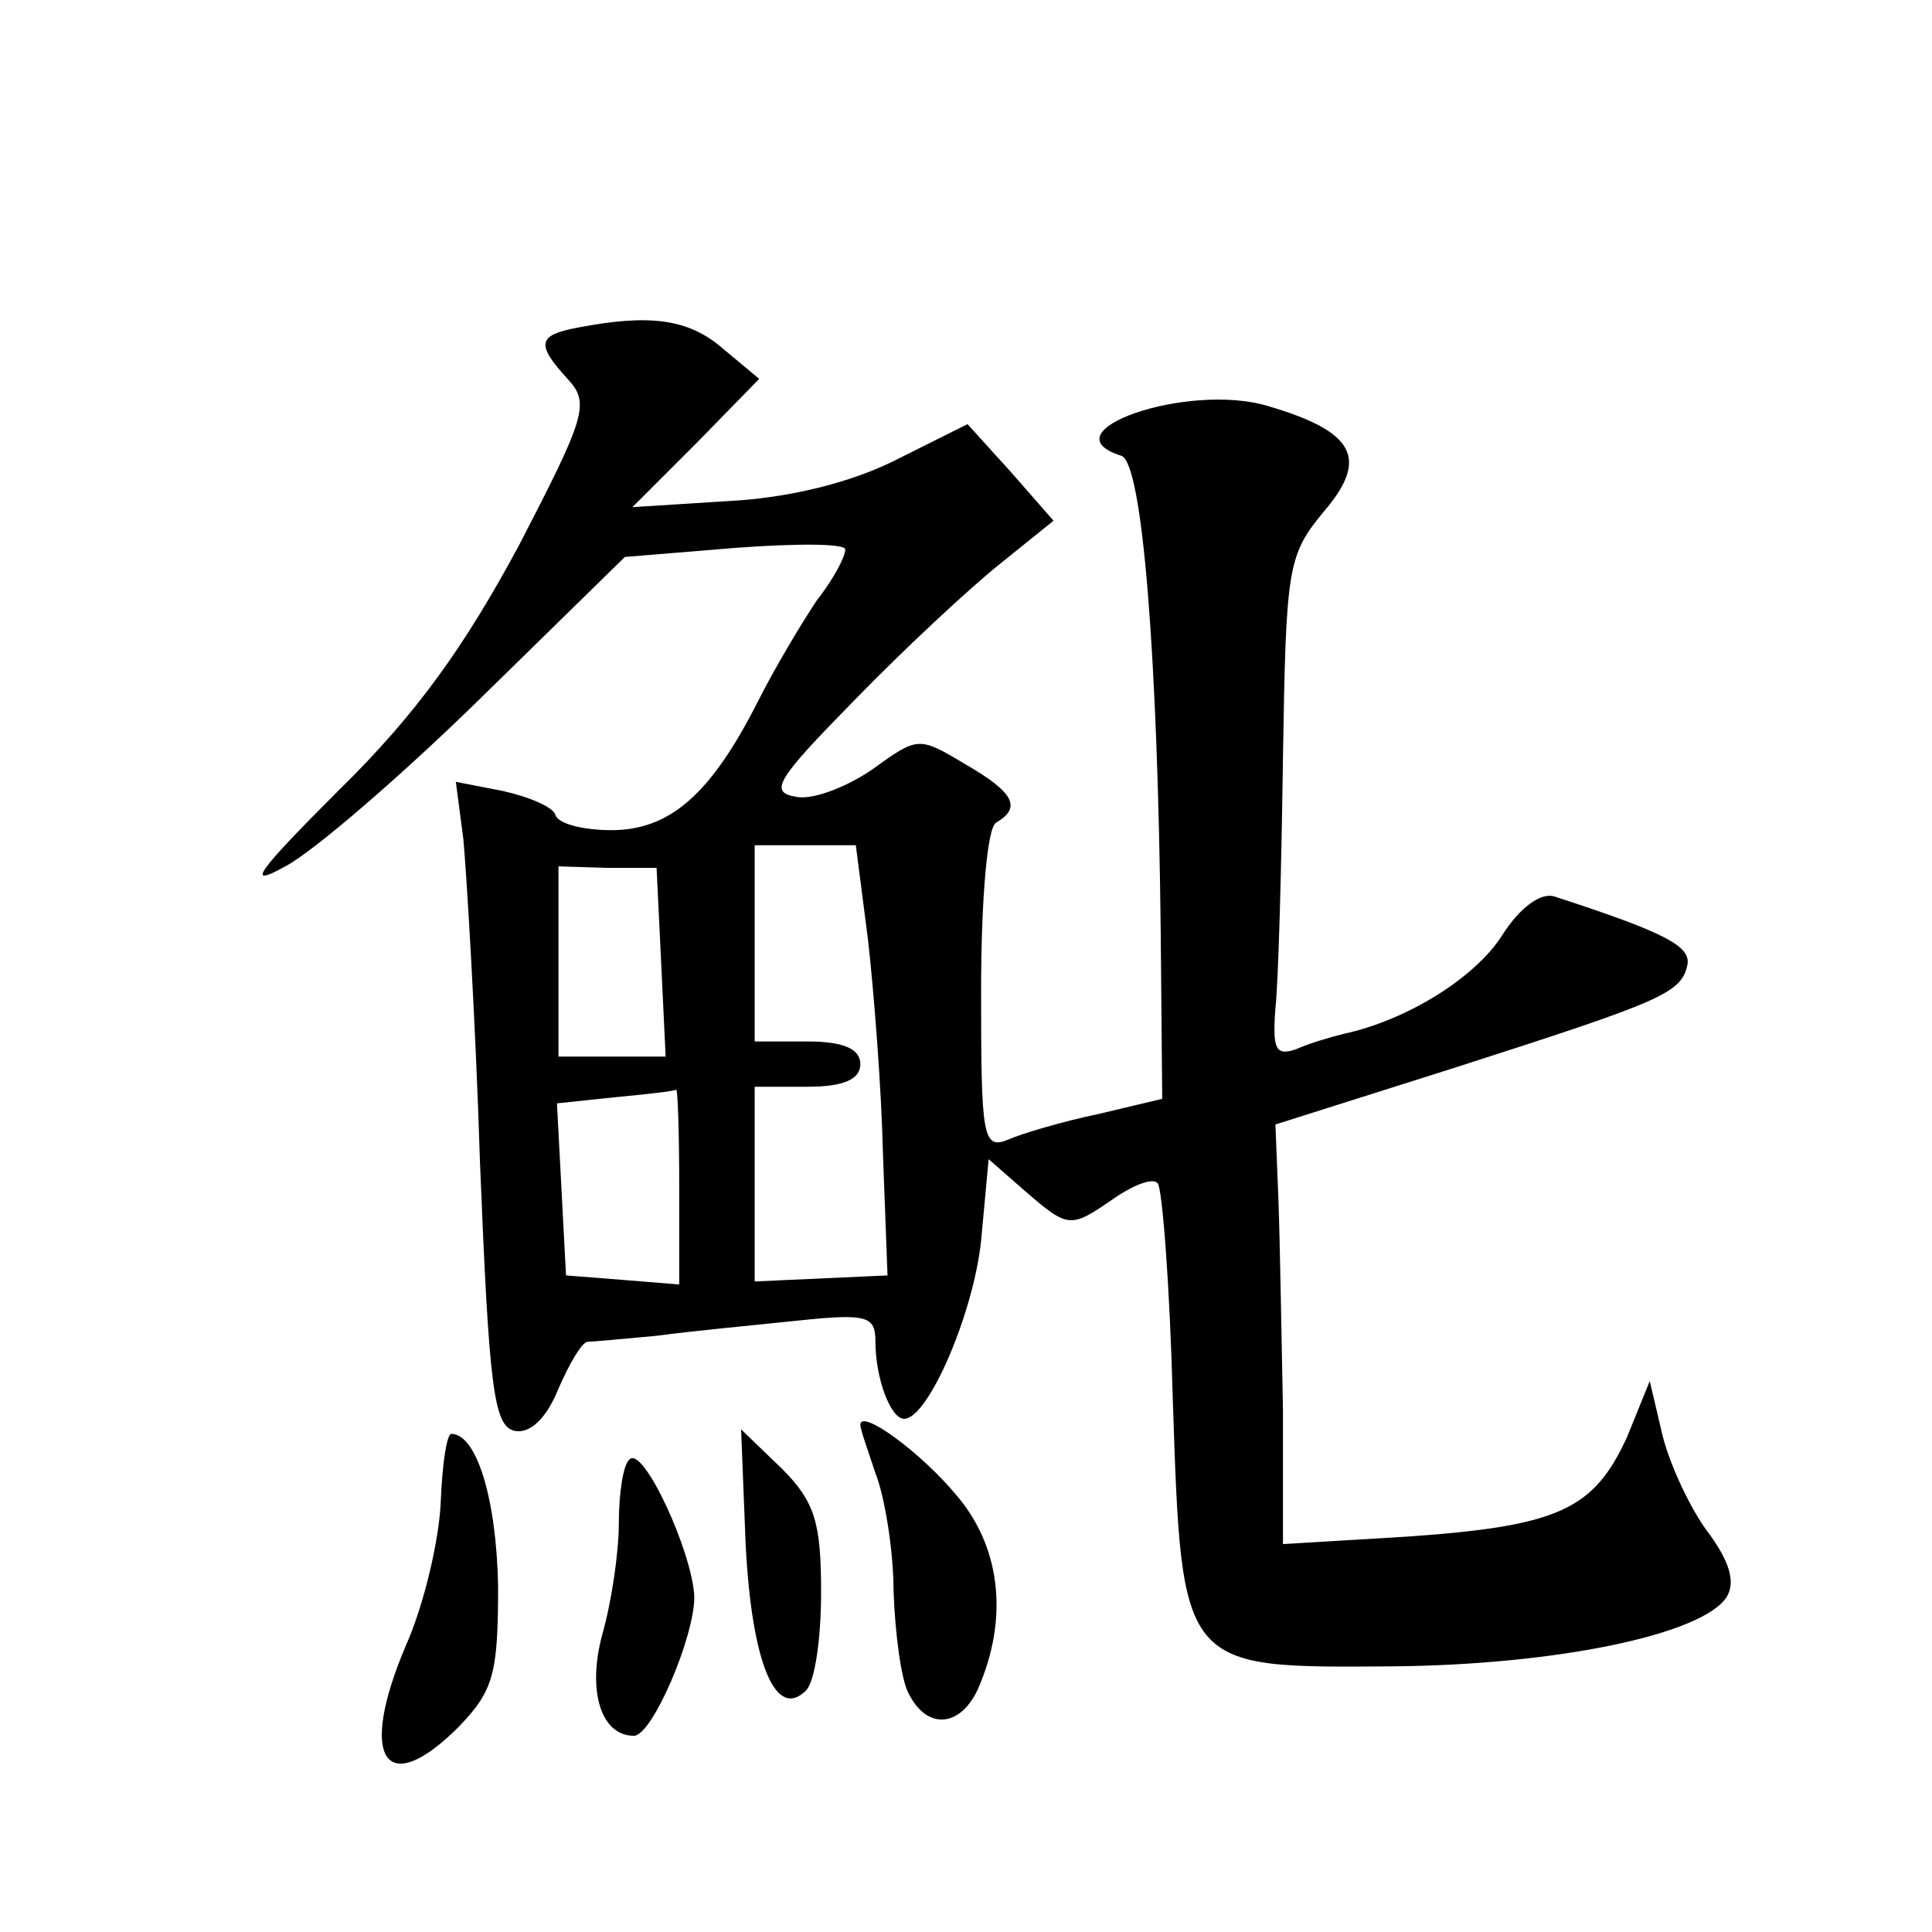<?xml version="1.0" standalone="no"?>
<!DOCTYPE svg PUBLIC "-//W3C//DTD SVG 20010904//EN"
 "http://www.w3.org/TR/2001/REC-SVG-20010904/DTD/svg10.dtd">
<svg version="1.0" xmlns="http://www.w3.org/2000/svg"
 width="128pt" height="128pt" viewBox="0 0 128 128"
 preserveAspectRatio="xMidYMid meet">
<g transform="translate(0,128) scale(0.1,-0.1)"
fill="#0" stroke="none">
<path d="M383 1063 c-27 -5 -28 -11 -7 -34 15 -16 12 -25 -32 -110 -36 -67 -68
-112 -119 -162 -55 -55 -63 -66 -36 -51 19 10 78 61 130 112 l95 93 73 6 c40 3
73 3 73 -1 0 -5 -8 -20 -19 -34 -10 -15 -28 -45 -39 -67 -31 -61 -58 -85 -97 -85
-18 0 -35 4 -37 10 -1 5 -17 12 -35 16 l-31 6 5 -38 c2 -22 8 -118 11 -214 6 -149
9 -175 23 -178 10 -2 21 8 29 28 7 16 15 30 19 31 3 0 24 2 46 4 22 3 64 7 93 10
47 5 52 3 52 -14 0 -24 10 -51 19 -51 16 0 46 70 51 118 l5 54 24 -21 c29 -25 30
-25 59 -5 13 9 26 14 29 10 3 -3 8 -67 10 -143 6 -180 5 -178 146 -177 108 1 205
21 221 46 6 10 2 24 -14 45 -12 17 -25 46 -29 64 l-8 34 -15 -37 c-22 -48 -45 -59
-145 -66 l-83 -5 0 89 c-1 49 -2 112 -3 139 l-2 50 120 38 c137 44 149 49 153 68
2 12 -14 21 -88 45 -9 3 -23 -7 -35 -26 -18 -28 -63 -56 -105 -65 -8 -2 -22 -6
-31 -10 -14 -5 -16 0 -14 27 2 18 4 93 5 166 2 126 3 134 27 163 30 35 21 53 -37
70 -53 16 -148 -17 -97 -33 14 -5 24 -133 26 -315 l1 -111 -42 -10 c-24 -5 -51
-13 -60 -17 -17 -7 -18 2 -18 98 0 60 4 109 10 112 17 10 12 20 -21 39 -30 18 -31
18 -60 -3 -17 -12 -40 -21 -51 -19 -19 3 -14 11 38 64 32 33 76 74 96 90 l36 29
-28 32 -29 32 -48 -24 c-30 -15 -71 -25 -111 -27 l-63 -4 42 42 42 43 -24 20 c-23
20 -49 23 -96 14z m192 -405 c4 -35 9 -99 10 -143 l3 -80 -44 -2 -44 -2 0 64 0
65 35 0 c24 0 35 5 35 15 0 10 -11 15 -35 15 l-35 0 0 65 0 65 34 0 33 0 8 -62z
m-137 -15 l3 -63 -36 0 -35 0 0 63 0 63 33 -1 32 0 3 -62z m12 -149 l0 -65 -37
3 -38 3 -3 57 -3 57 38 4 c21 2 39 4 41 5 1 1 2 -28 2 -64z M570 336 c0 -3 5 -17
10 -32 6 -15 12 -51 12 -78 1 -28 5 -59 10 -68 13 -26 37 -22 48 8 18 45 12 90
-16 123 -24 29 -64 58 -64 47z M292 285 c-1 -25 -11 -68 -23 -95 -32 -75 -14 -103
35 -54 23 24 26 35 26 93 -1 57 -14 101 -31 101 -3 0 -6 -20 -7 -45z M494 257 c4
-79 20 -117 40 -97 6 6 10 35 10 65 0 46 -4 60 -26 82 l-27 26 3 -76z M417 313
c-4 -3 -7 -22 -7 -42 0 -20 -5 -53 -11 -74 -10 -37 -1 -67 21 -67 12 0 40 65 40
92 -1 29 -34 101 -43 91z"/>
</g>
</svg>
